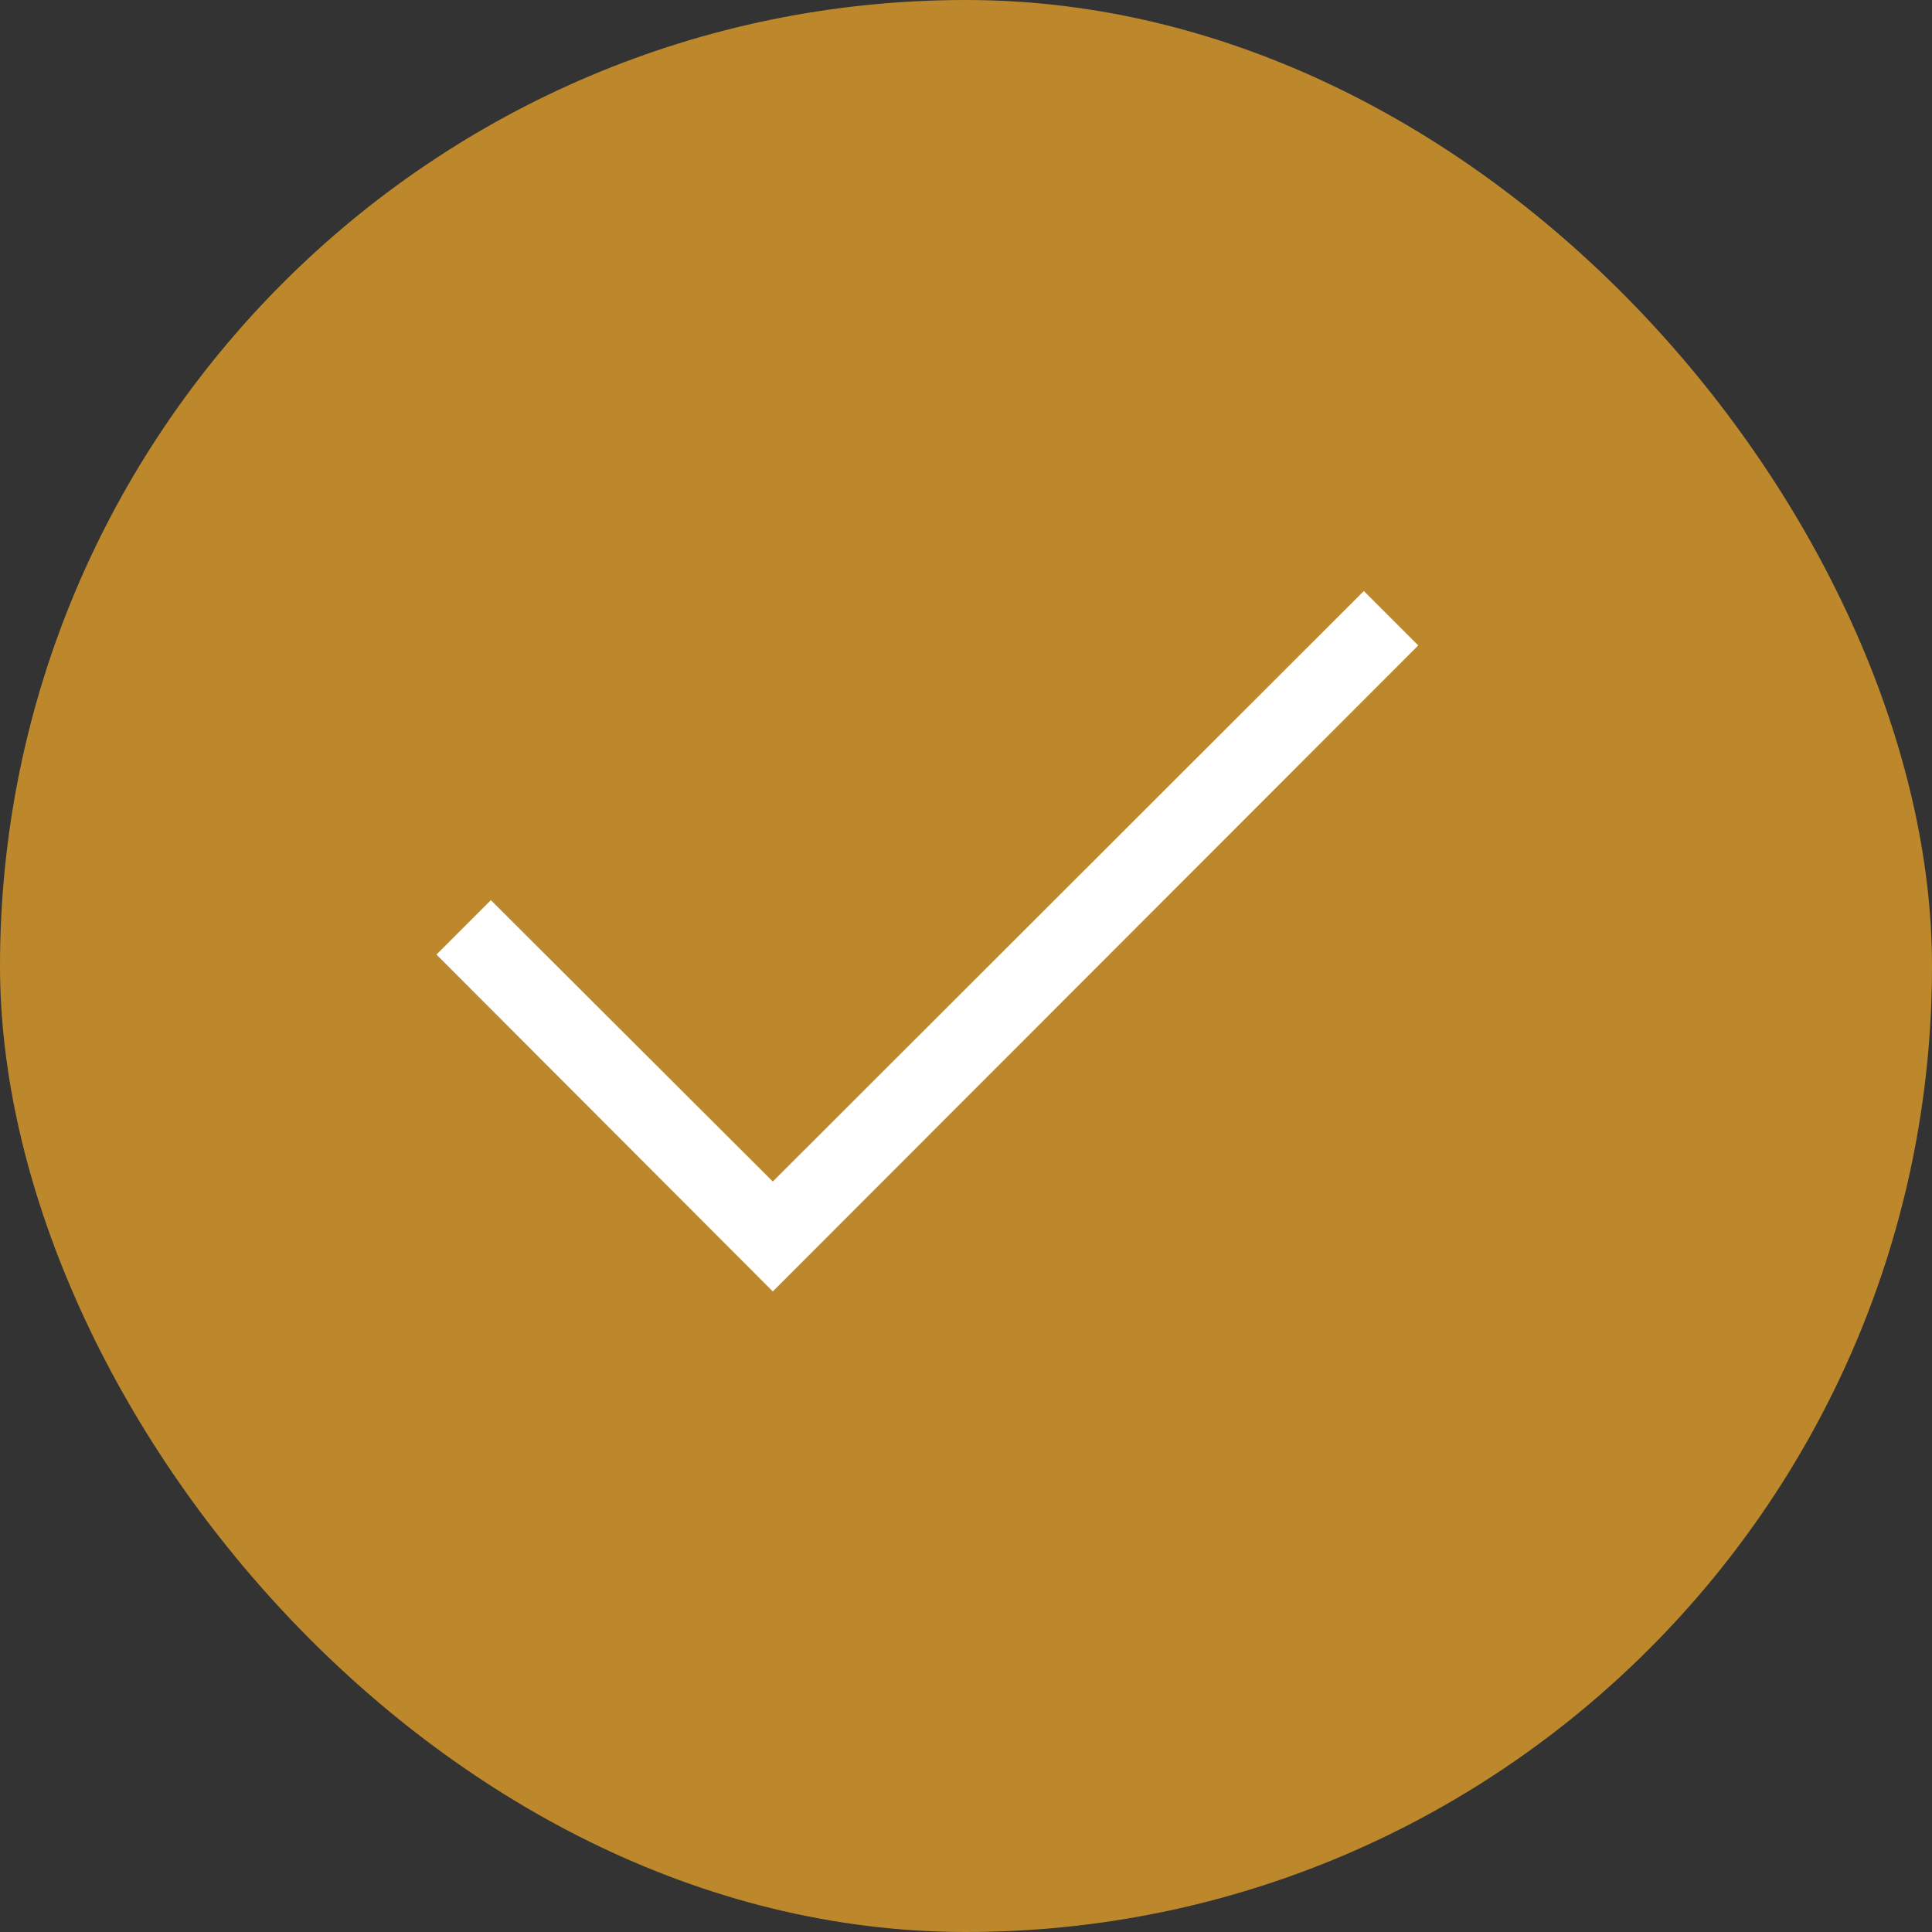 <?xml version="1.0" encoding="UTF-8"?> <svg xmlns="http://www.w3.org/2000/svg" width="25" height="25" viewBox="0 0 25 25" fill="none"><rect x="0" y="0" width="25" height="25" fill="#333333" stroke="none"/><rect width="25" height="25" rx="12.5" fill="#BD882C"></rect><path d="M18.352 8.352L10 16.711L5.648 12.352L6.352 11.648L10 15.289L17.648 7.648L18.352 8.352Z" fill="white"></path></svg> 